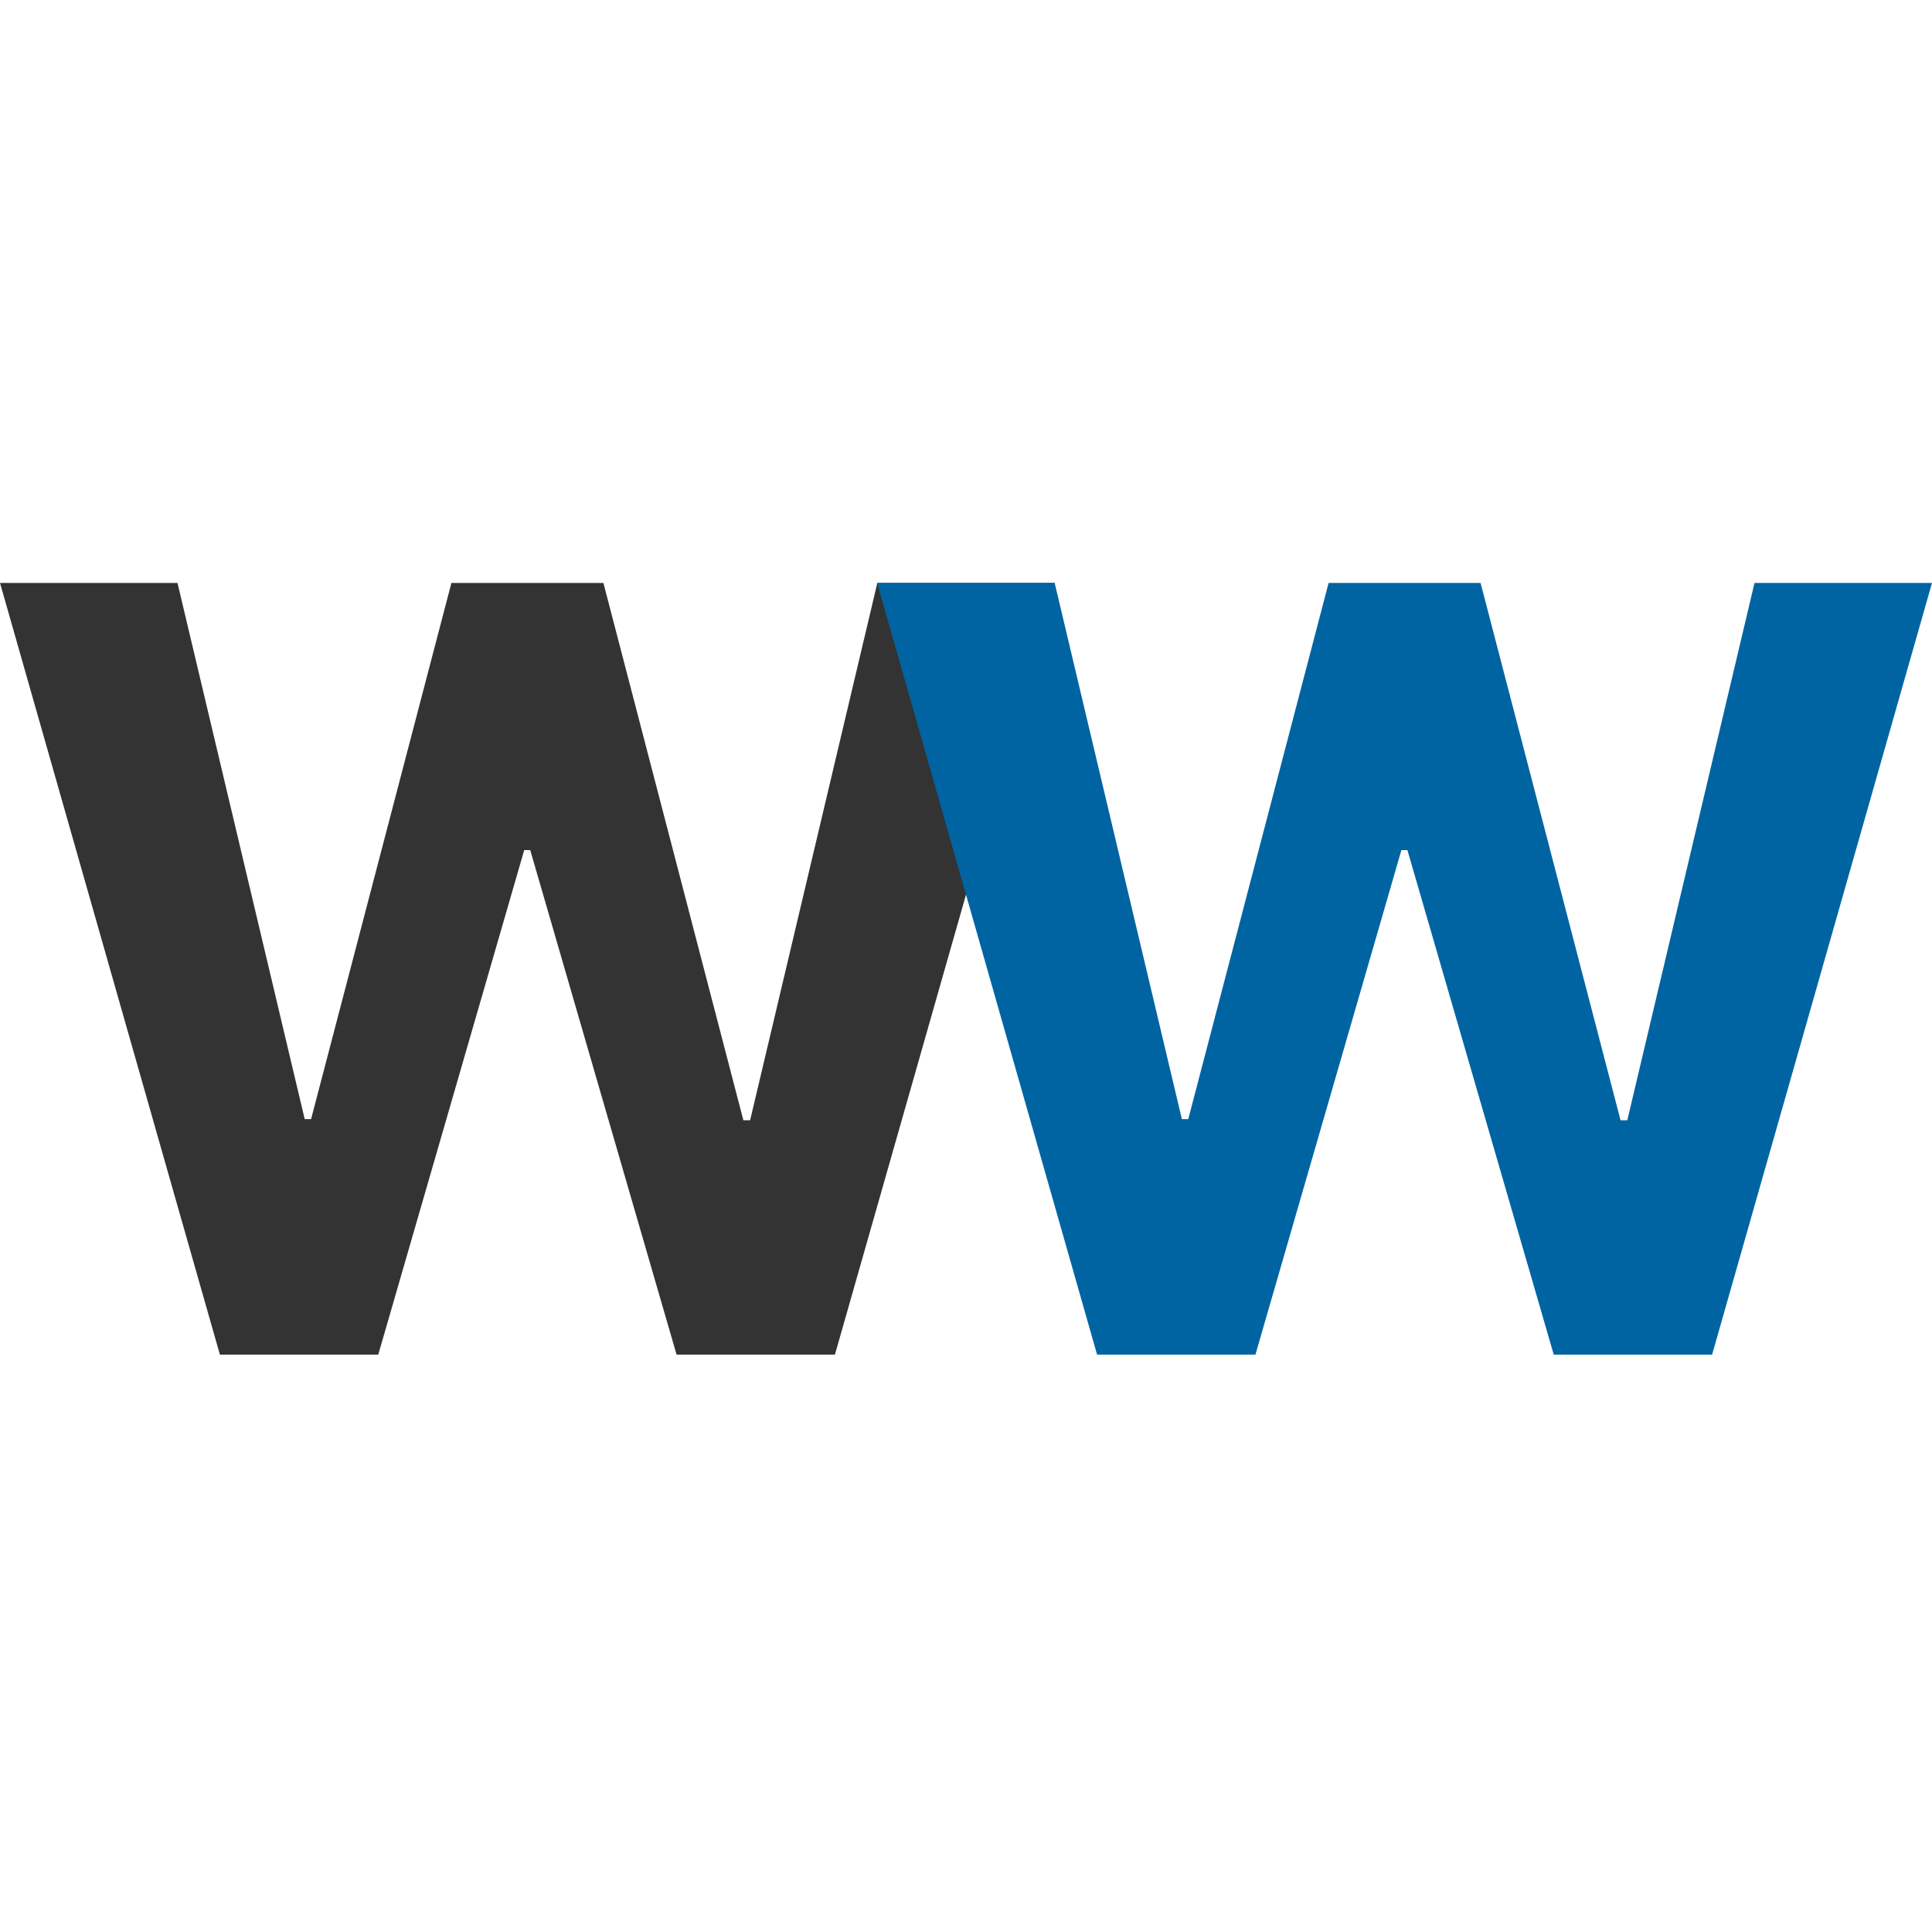 <?xml version="1.0" encoding="UTF-8"?> <svg xmlns="http://www.w3.org/2000/svg" width="348" height="348" viewBox="0 0 348 348" fill="none"><path d="M39.609 244L0 105H31.971L54.884 201.581H56.033L81.313 105H108.687L133.899 201.784H135.116L158.029 105H190L150.391 244H121.868L95.507 153.121H94.425L68.132 244H39.609Z" fill="#333333"></path><path d="M197.609 244L158 105H189.971L212.884 201.581H214.033L239.313 105H266.687L291.899 201.784H293.116L316.029 105H348L308.391 244H279.868L253.507 153.121H252.425L226.132 244H197.609Z" fill="#0064A2"></path></svg> 